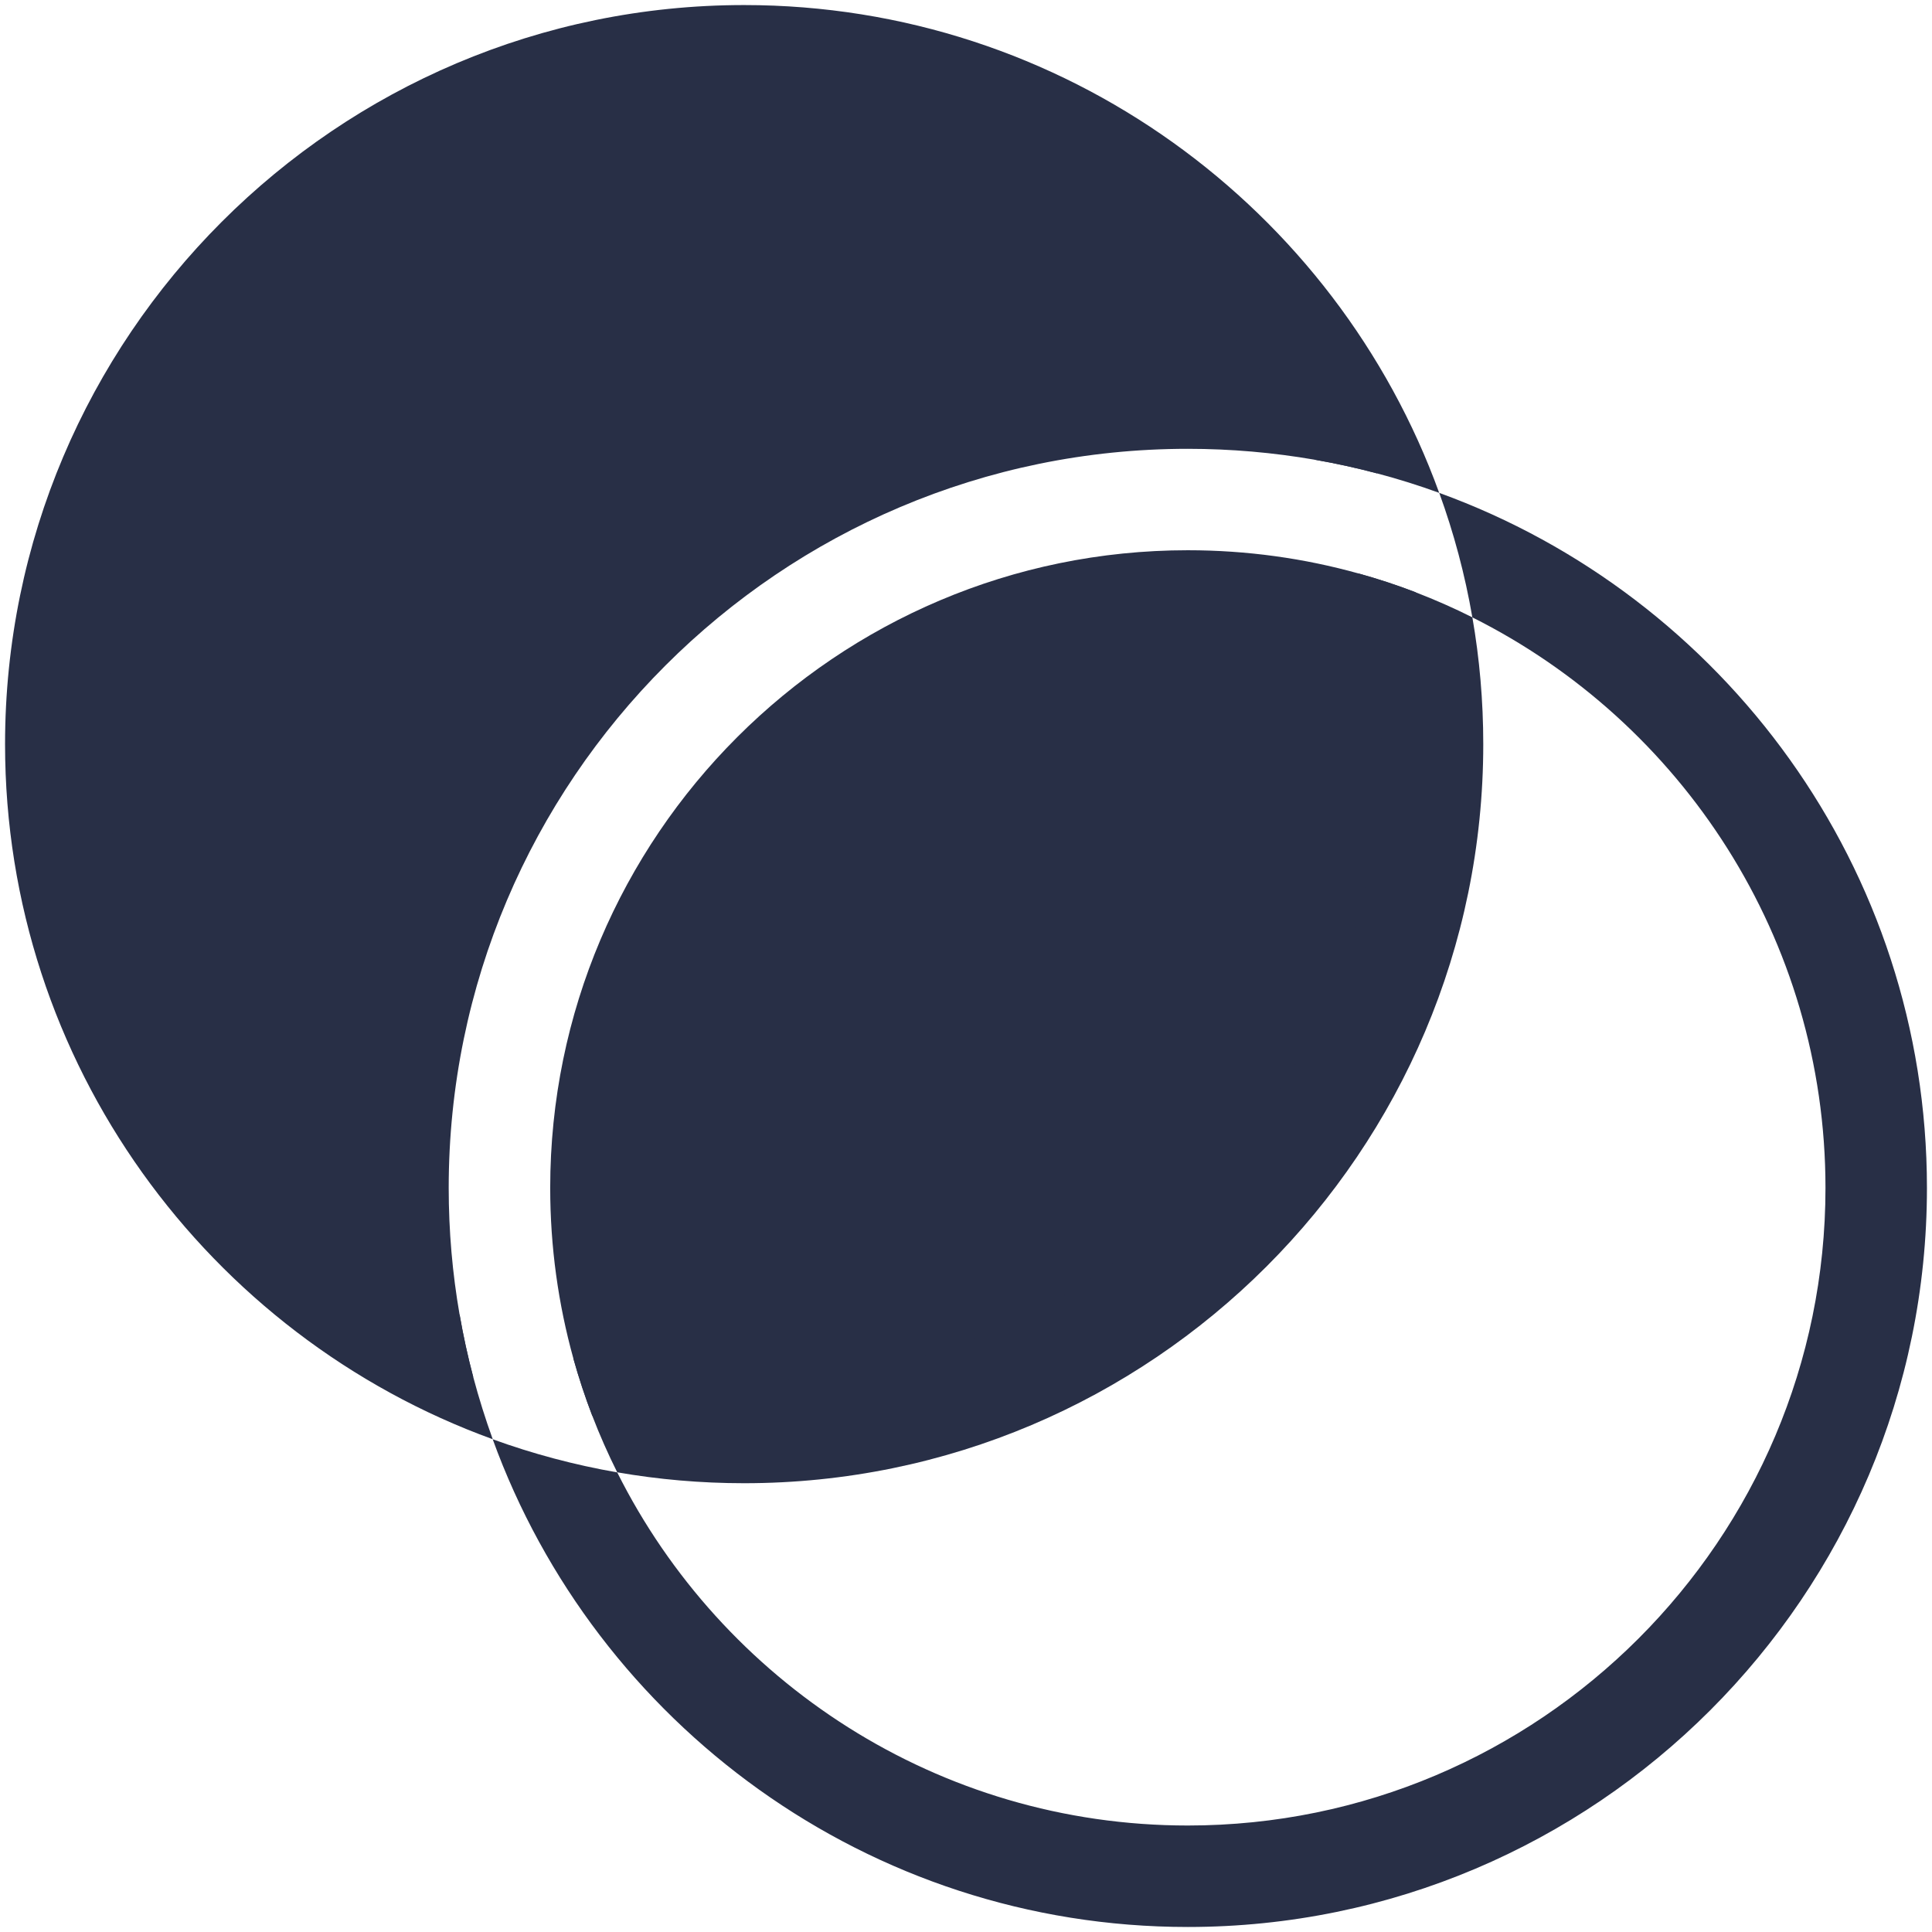 <?xml version="1.0" encoding="UTF-8"?>
<svg xmlns="http://www.w3.org/2000/svg" id="Transparenz" viewBox="0 0 512 512">
  <path d="M197.2,14.78C96.45,14.78,14.78,96.47,14.78,197.22c0,75.27,45.58,139.89,110.64,167.76-1.44-5.43-2.65-10.96-3.62-16.57-1.9-10.92-2.89-22.16-2.89-33.61,0-108.01,87.87-195.86,195.86-195.86,11.47,0,22.71,1,33.64,2.89,5.59.97,11.12,2.18,16.54,3.63C337.1,60.38,272.47,14.78,197.2,14.78ZM375.18,156.97c-4.93-1.9-9.99-3.56-15.14-4.99-14.41-4.02-29.59-6.16-45.26-6.16-93.17,0-168.97,75.79-168.97,168.97,0,15.66,2.14,30.83,6.14,45.23,1.44,5.15,3.11,10.21,5,15.15,12.95,2.92,26.42,4.45,40.24,4.45,100.75,0,182.43-81.67,182.43-182.42,0-13.82-1.53-27.29-4.45-40.24Z" fill="#282f46" stroke-width="0"></path>
  <path d="M390.19,163.6c-4.88-2.45-9.88-4.65-15.01-6.63-4.93-1.9-9.99-3.56-15.14-4.99,4.01,14.4,6.14,29.57,6.14,45.23,0,93.17-75.81,168.97-168.99,168.97-15.66,0-30.84-2.14-45.24-6.16,1.44,5.15,3.11,10.21,5,15.15,1.96,5.12,4.18,10.12,6.62,15.01,10.93,1.9,22.16,2.89,33.63,2.89,108.01,0,195.88-87.87,195.88-195.86,0-11.46-.99-22.7-2.89-33.61ZM121.81,348.41c-55.44-27.75-93.58-85.11-93.58-151.2C28.23,104.04,104.04,28.23,197.2,28.23c66.1,0,123.47,38.16,151.22,93.6,5.59.97,11.12,2.18,16.54,3.63,5.59,1.47,11.07,3.2,16.44,5.15C354.1,55.28,281.83,1.34,197.2,1.34,89.21,1.34,1.34,89.21,1.34,197.22c0,84.61,53.94,156.87,129.24,184.19-1.94-5.36-3.66-10.85-5.15-16.43-1.44-5.43-2.65-10.96-3.62-16.57Z" fill="#282f46" stroke-width="0"></path>
  <path d="M381.41,130.61c3.86,10.6,6.82,21.63,8.78,33,55.44,27.75,93.58,85.1,93.58,151.2,0,93.18-75.81,168.97-168.99,168.97-66.1,0-123.46-38.15-151.21-93.58-11.36-1.98-22.39-4.93-33-8.78,27.32,75.32,99.59,129.25,184.21,129.25,108.01,0,195.88-87.85,195.88-195.86,0-84.63-53.94-156.87-129.25-184.19Z" fill="#282f46" stroke-width="0"></path>
</svg>
